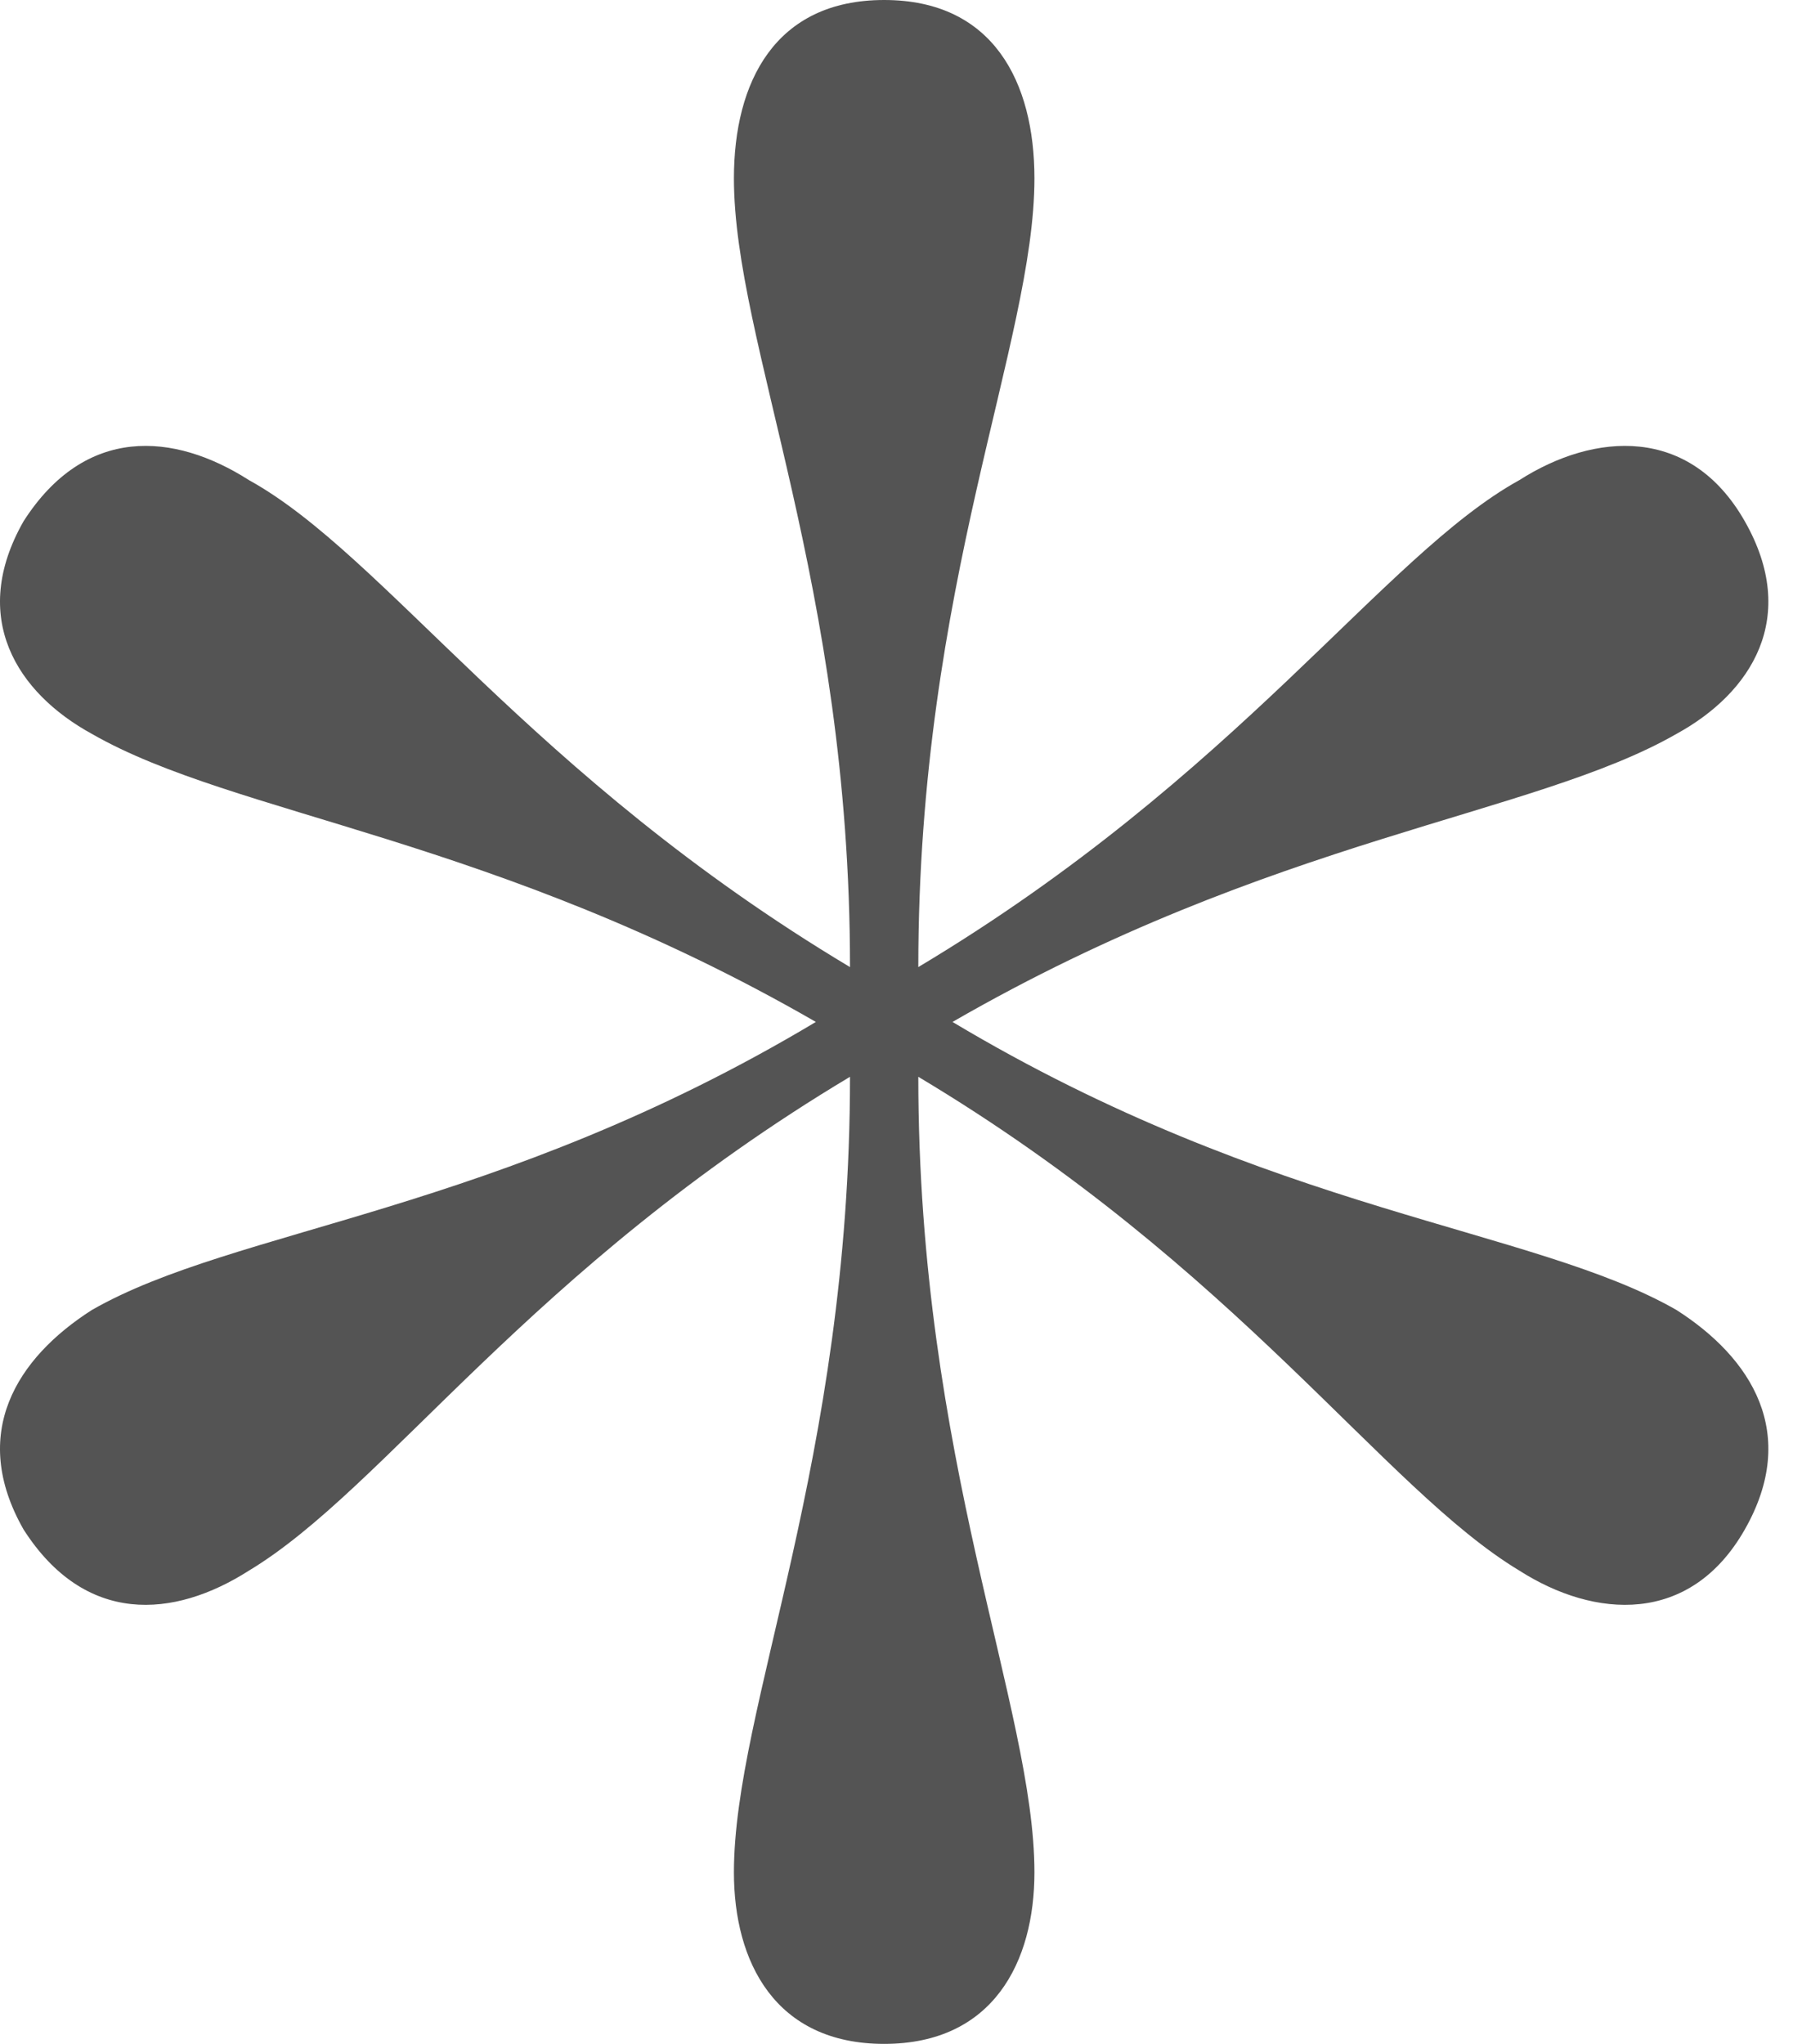 <svg width="43" height="49" viewBox="0 0 43 49" fill="none" xmlns="http://www.w3.org/2000/svg">
<path d="M40.206 31.406C36.766 29.433 30.542 29.104 22.843 24.5C30.542 20.06 36.766 19.567 40.206 17.594C42.008 16.607 43.155 14.799 41.844 12.497C40.534 10.195 38.24 10.359 36.438 11.51C33.162 13.319 29.723 18.581 22.023 23.185C22.023 13.976 24.808 8.221 24.808 4.275C24.808 1.973 23.825 0 21.204 0C18.584 0 17.601 1.973 17.601 4.275C17.601 8.221 20.385 13.976 20.385 23.185C12.686 18.581 9.246 13.319 5.97 11.51C4.168 10.359 2.039 10.195 0.565 12.497C-0.746 14.799 0.401 16.607 2.203 17.594C5.643 19.567 11.867 20.06 19.566 24.5C11.867 29.104 5.643 29.433 2.203 31.406C0.401 32.557 -0.746 34.366 0.565 36.668C2.039 38.97 4.168 38.805 5.97 37.654C9.246 35.681 12.686 30.419 20.385 25.815C20.385 35.023 17.601 40.943 17.601 44.889C17.601 47.027 18.584 49 21.204 49C23.825 49 24.808 47.027 24.808 44.889C24.808 40.943 22.023 35.023 22.023 25.815C29.723 30.419 33.162 35.681 36.438 37.654C38.24 38.805 40.534 38.97 41.844 36.668C43.155 34.366 42.008 32.557 40.206 31.406Z" fill="#545454"/>
</svg>
